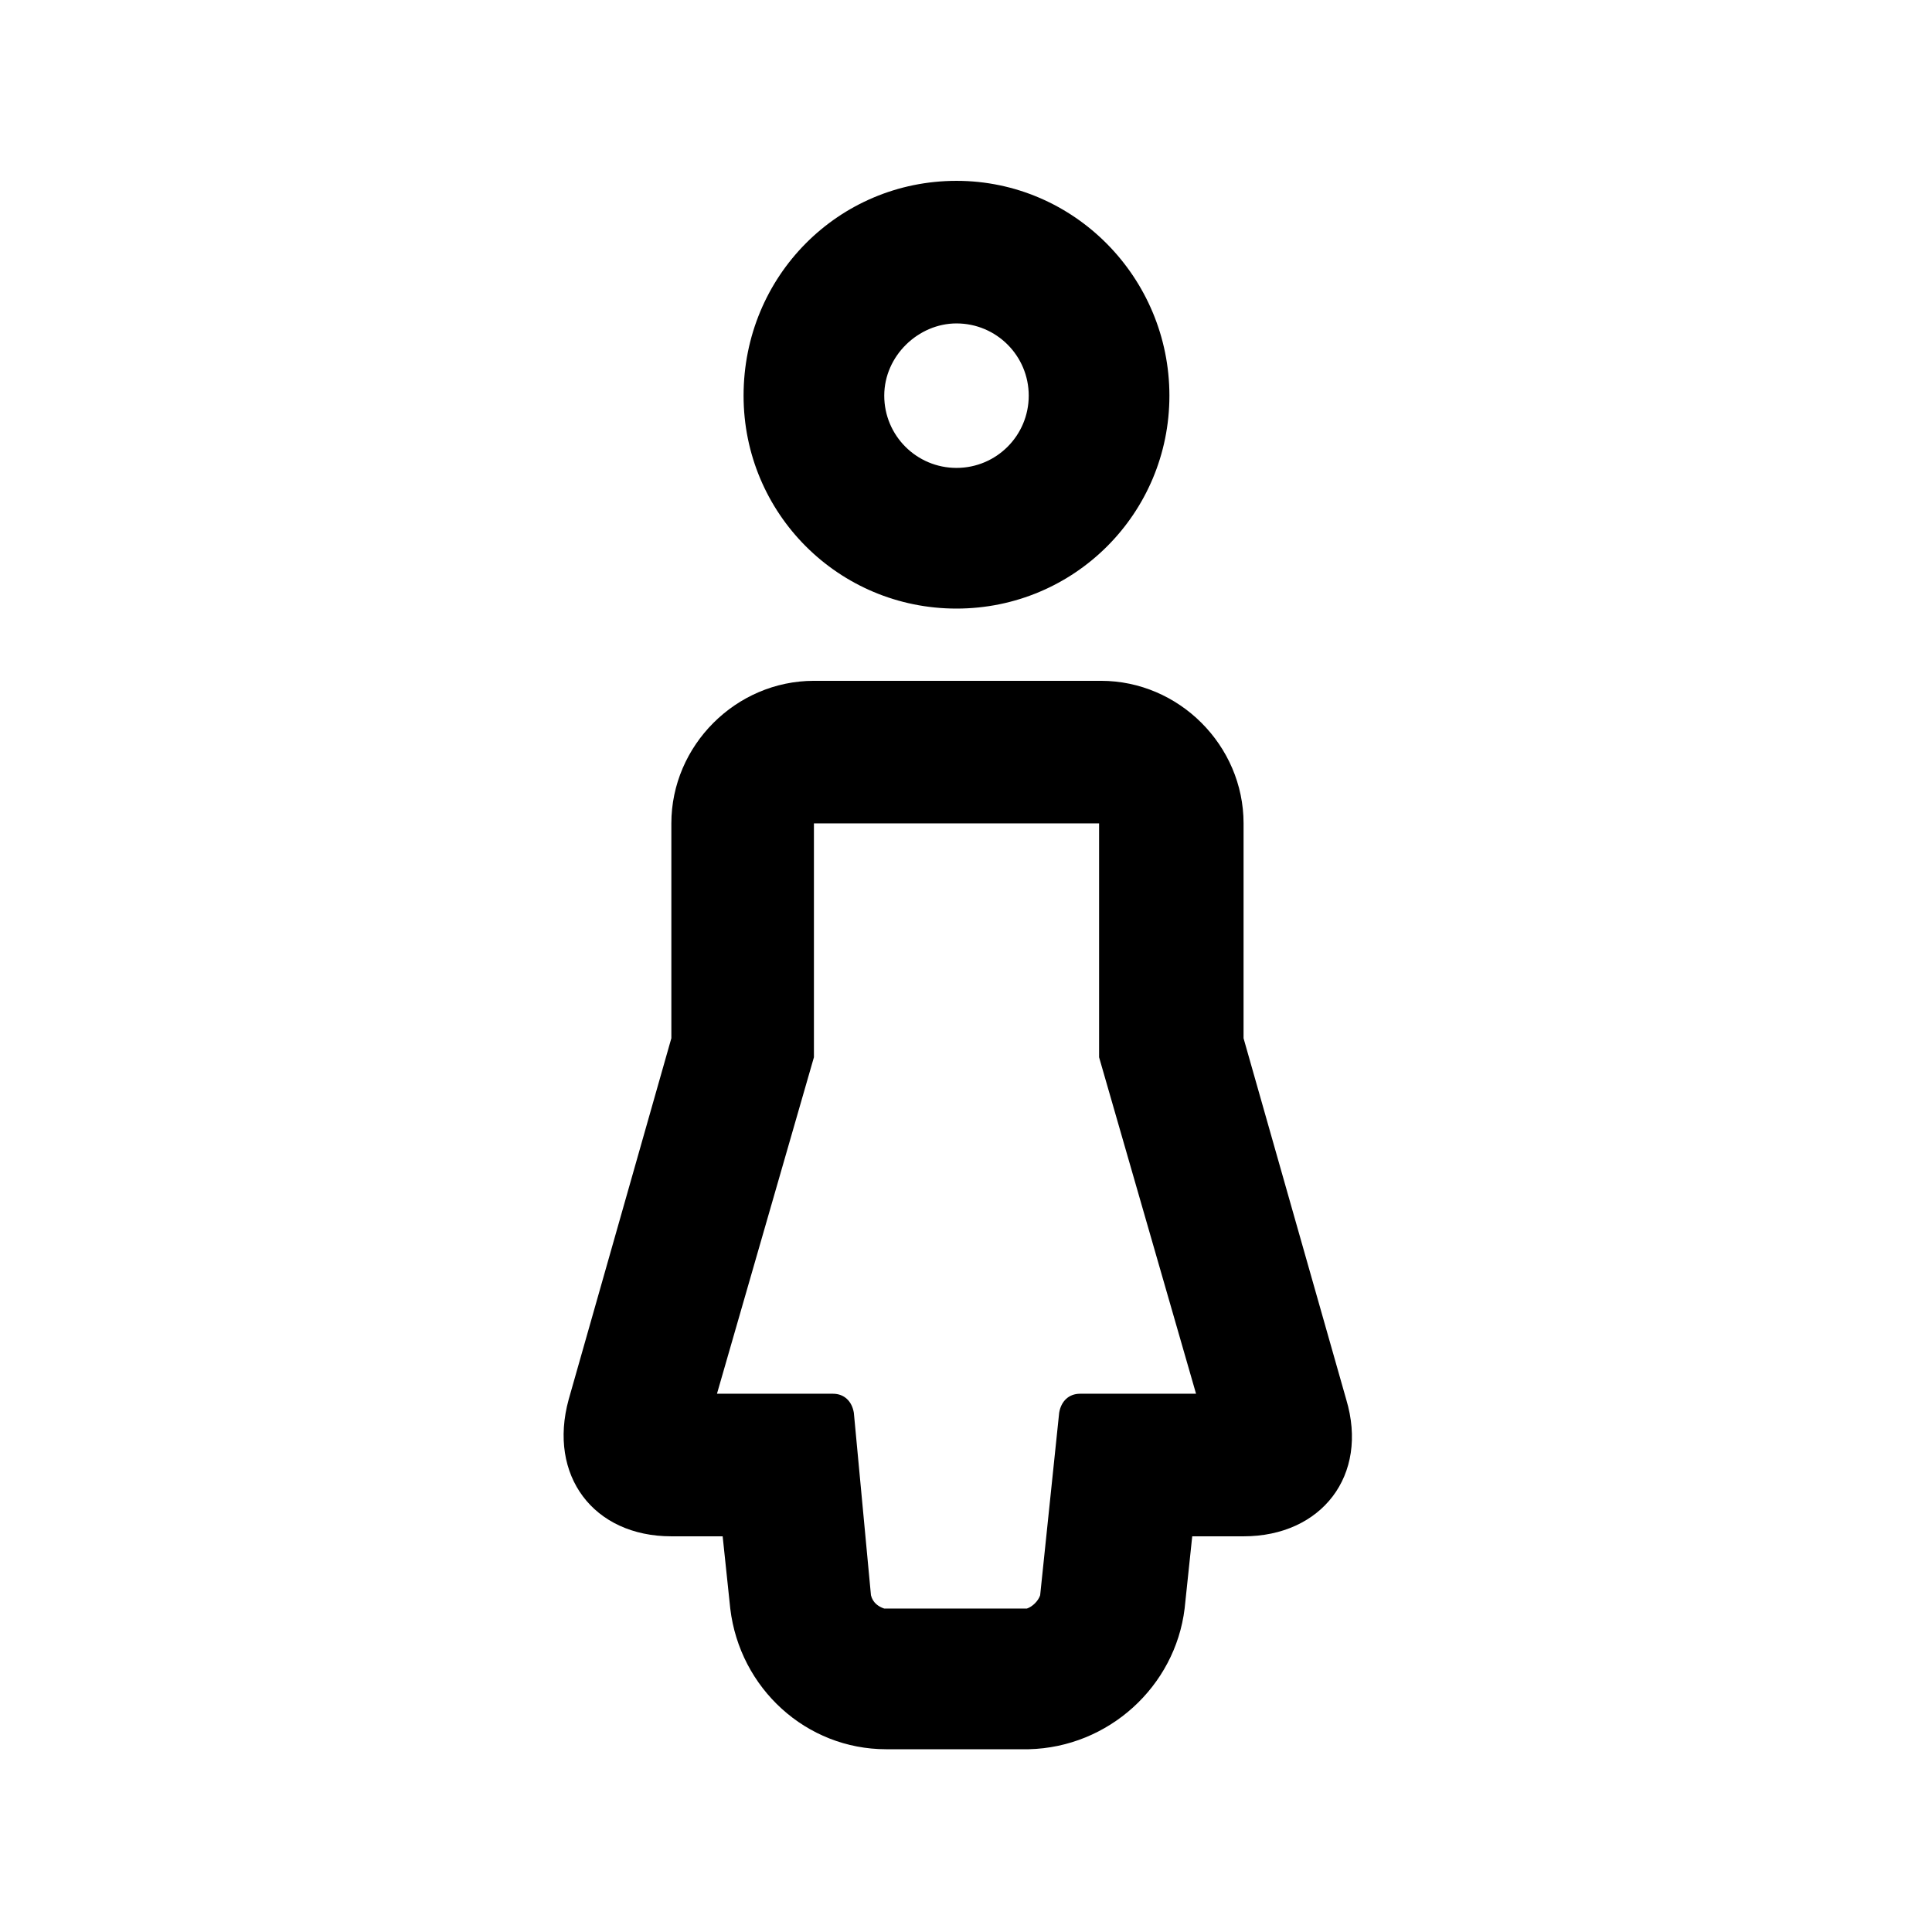 <?xml version="1.0" encoding="UTF-8"?>
<!-- The Best Svg Icon site in the world: iconSvg.co, Visit us! https://iconsvg.co -->
<svg fill="#000000" width="800px" height="800px" version="1.1" viewBox="144 144 512 512" xmlns="http://www.w3.org/2000/svg">
 <g>
  <path d="m321.91 551.14h13.602l2.016 19.145c2.519 21.16 20.152 37.281 41.312 37.281h37.785c21.16-0.504 38.793-16.625 41.312-37.281l2.016-19.145h13.602c20.656 0 33.25-16.121 27.207-36.273l-27.207-95.723 0.004-56.934c0-20.656-17.129-37.785-37.785-37.785h-76.074c-20.656 0-37.785 17.129-37.785 37.785v56.93l-27.207 95.723c-5.543 20.156 6.547 36.277 27.203 36.277zm37.789-188.93h75.57v61.969l25.695 89.176h-30.73c-3.023 0-5.039 2.016-5.543 5.039l-5.039 48.367c-0.504 1.512-2.016 3.023-3.527 3.527h-37.785c-1.512-0.504-3.023-1.512-3.527-3.527l-4.535-48.367c-0.504-3.023-2.519-5.039-5.543-5.039h-30.73l25.695-89.176z"/>
  <path d="m397.48 305.28c31.234 0 56.426-25.191 56.426-56.426s-25.191-56.93-56.426-56.93-56.426 25.191-56.426 56.93c0 31.238 25.188 56.426 56.426 56.426zm0-75.57c10.578 0 19.145 8.566 19.145 19.145s-8.566 19.145-19.145 19.145-19.145-8.566-19.145-19.145 9.066-19.145 19.145-19.145z"/>
 </g>
</svg>